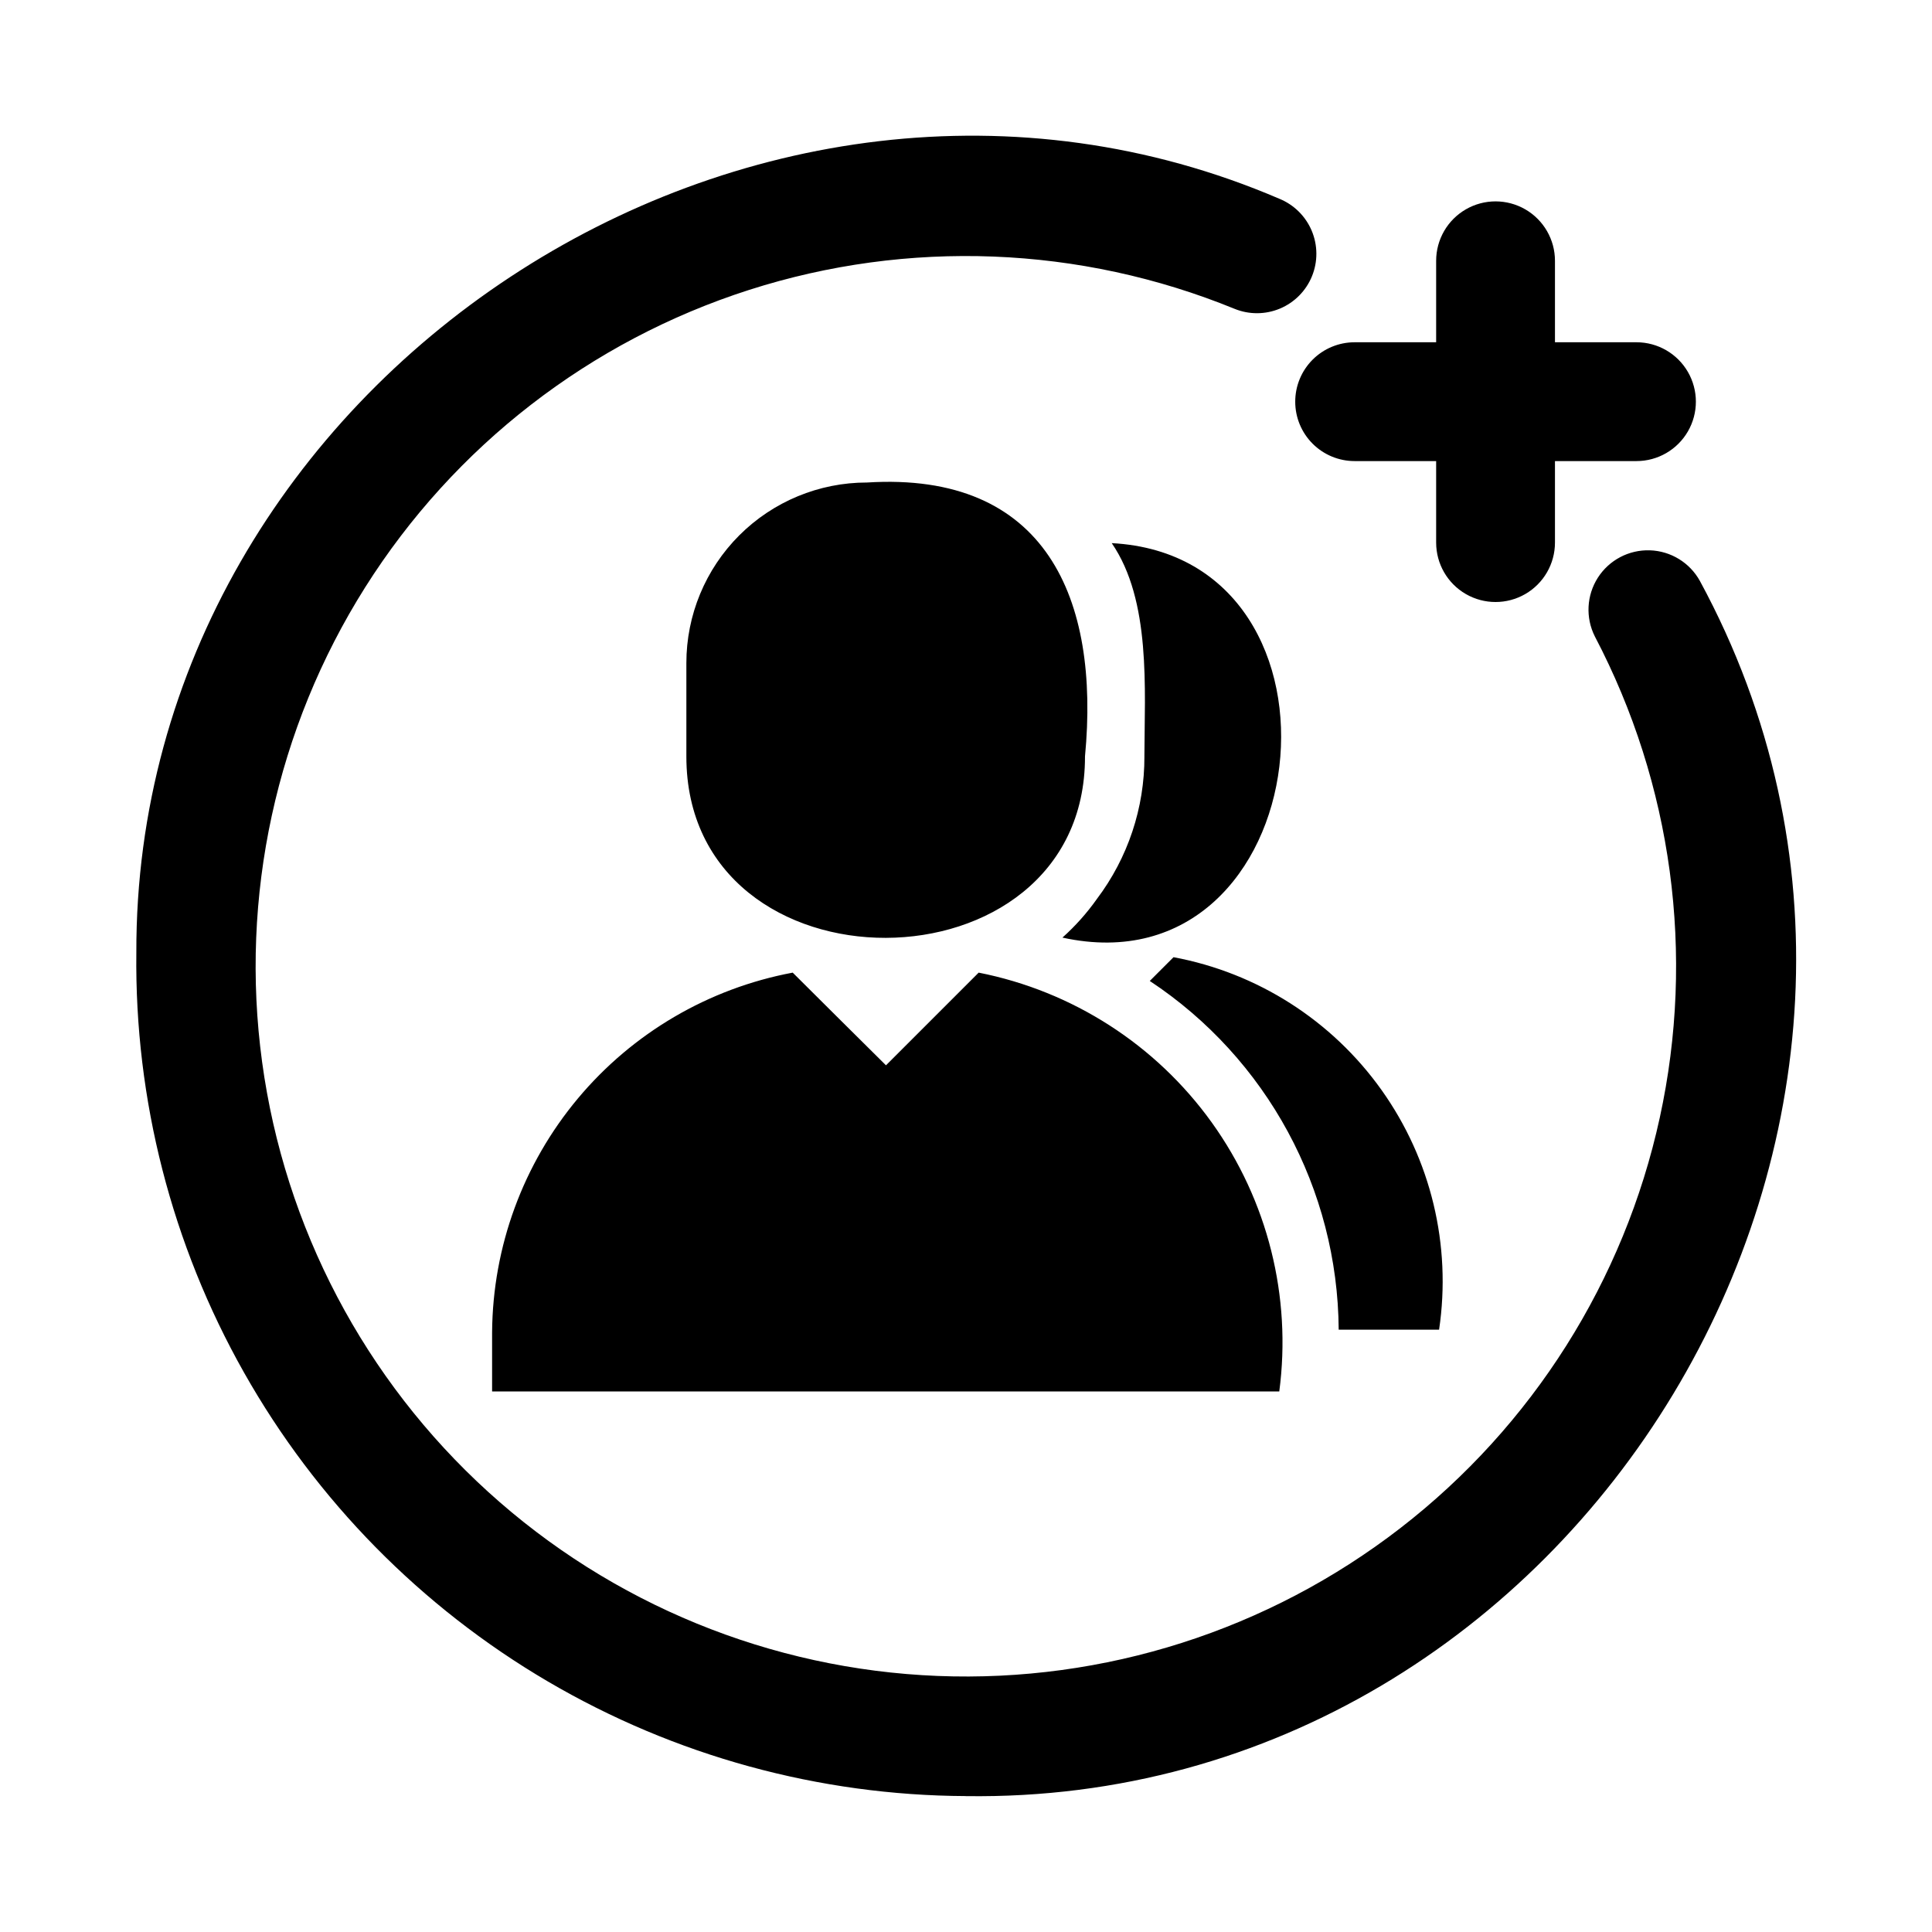 <?xml version="1.0" encoding="UTF-8"?>
<!-- Uploaded to: SVG Find, www.svgrepo.com, Generator: SVG Find Mixer Tools -->
<svg fill="#000000" width="800px" height="800px" version="1.1" viewBox="144 144 512 512" xmlns="http://www.w3.org/2000/svg">
 <path d="m399.98 619.98c-38.953-0.172-77.168-10.648-110.77-30.359-33.598-19.715-61.387-47.961-80.543-81.883-19.156-33.918-29-72.301-28.535-111.25-0.418-151.6 163.85-259.48 302.92-199.81 3.867 1.578 6.949 4.629 8.57 8.477 1.617 3.852 1.641 8.188 0.062 12.055-1.578 3.867-4.629 6.949-8.48 8.566-3.852 1.617-8.188 1.637-12.055 0.055-40.949-16.73-86.484-18.504-128.61-5.008-42.129 13.5-78.156 41.402-101.76 78.816-23.605 37.414-33.277 81.945-27.32 125.78 5.957 43.832 27.164 84.168 59.898 113.93 32.734 29.754 74.902 47.031 119.11 48.793 44.199 1.766 87.613-12.098 122.61-39.152 35-27.055 59.352-65.57 68.781-108.79 9.43-43.219 3.336-88.379-17.211-127.55-2.496-4.961-2.191-10.871 0.801-15.555 2.992-4.68 8.23-7.434 13.781-7.254 5.551 0.18 10.598 3.273 13.277 8.141 77.547 143.04-31.684 324.31-194.52 322.01zm87.27-369.53c-0.004 4.176 1.656 8.18 4.609 11.133s6.957 4.609 11.133 4.609h21.602v21.602c0 5.625 3 10.824 7.871 13.637s10.871 2.812 15.746 0c4.871-2.812 7.871-8.012 7.871-13.637v-21.602h21.602c5.625 0 10.82-3 13.633-7.871s2.812-10.875 0-15.746c-2.812-4.871-8.008-7.871-13.633-7.871h-21.602v-21.594c0-5.625-3-10.82-7.871-13.633-4.875-2.812-10.875-2.812-15.746 0s-7.871 8.008-7.871 13.633v21.594h-21.602c-4.176 0-8.18 1.656-11.133 4.609-2.953 2.953-4.613 6.961-4.609 11.137zm-212.84 246.56v15.742h208.61v0.004c3.316-25.164-3.078-50.641-17.875-71.262-14.797-20.617-36.891-34.824-61.789-39.738-2.691 2.691-21.418 21.418-24.562 24.562-3.266-3.242-21.945-21.758-24.719-24.562-22.266 4.176-42.387 15.957-56.922 33.336-14.531 17.375-22.57 39.266-22.742 61.918zm99.344-225.14h0.004c-12.699-0.004-24.875 5.035-33.852 14.012s-14.02 21.156-14.012 33.852v24.719c-0.012 64.406 105.77 63.832 105.64 0 3.981-41.746-10.254-75.57-57.777-72.582zm60.93 110.37c-2.648 3.742-5.711 7.176-9.129 10.234 67.848 14.848 81.094-100.9 13.066-104.54 10.461 15.215 8.707 38.68 8.656 56.52h0.004c0.047 13.633-4.379 26.906-12.598 37.785zm90.688 114.14c3.324-22.363-2.152-45.145-15.277-63.555-13.125-18.406-32.875-31.012-55.098-35.16l-6.297 6.297c31.051 20.531 49.824 55.191 50.066 92.418z"/>
</svg>